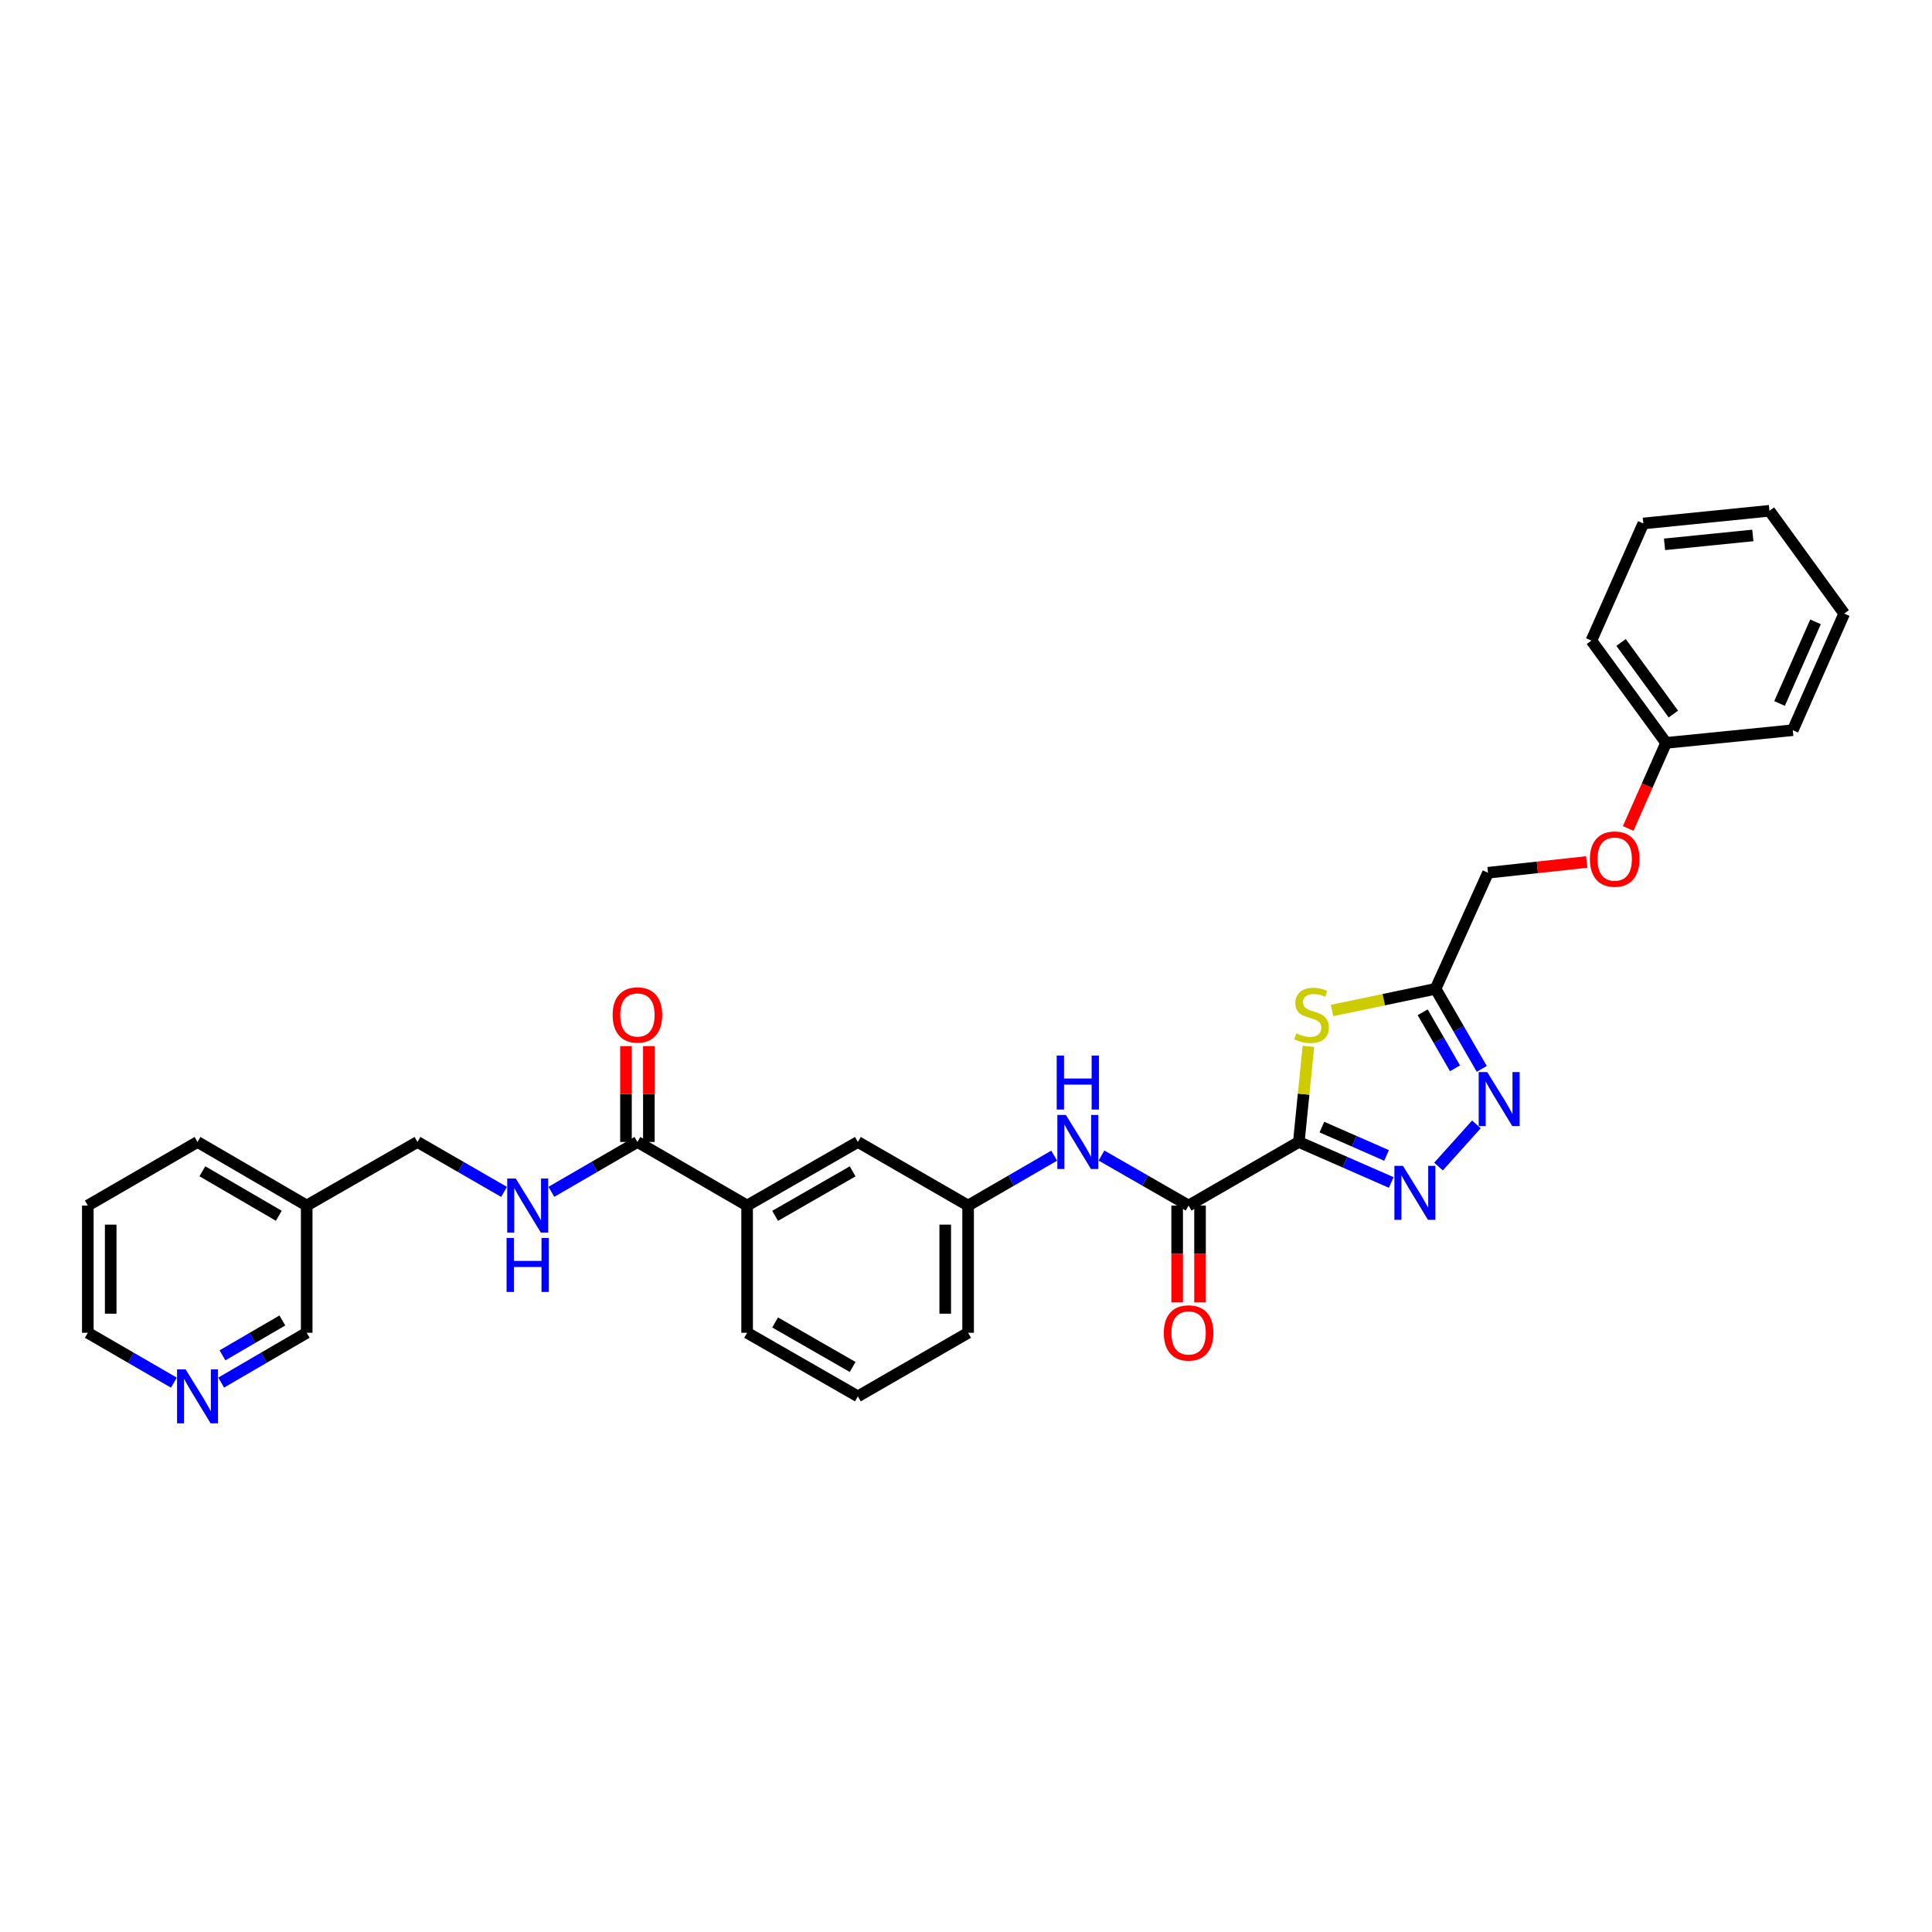 <?xml version='1.0' encoding='iso-8859-1'?>
<svg version='1.1' baseProfile='full'
              xmlns='http://www.w3.org/2000/svg'
                      xmlns:rdkit='http://www.rdkit.org/xml'
                      xmlns:xlink='http://www.w3.org/1999/xlink'
                  xml:space='preserve'
width='1000px' height='1000px' viewBox='0 0 1000 1000'>
<!-- END OF HEADER -->
<rect style='opacity:1.0;fill:#FFFFFF;stroke:none' width='1000' height='1000' x='0' y='0'> </rect>
<path class='bond-0' d='M 672.274,591.078 L 696.187,601.562' style='fill:none;fill-rule:evenodd;stroke:#000000;stroke-width:6px;stroke-linecap:butt;stroke-linejoin:miter;stroke-opacity:1' />
<path class='bond-0' d='M 696.187,601.562 L 720.099,612.046' style='fill:none;fill-rule:evenodd;stroke:#0000FF;stroke-width:6px;stroke-linecap:butt;stroke-linejoin:miter;stroke-opacity:1' />
<path class='bond-0' d='M 684.204,583.375 L 700.943,590.714' style='fill:none;fill-rule:evenodd;stroke:#000000;stroke-width:6px;stroke-linecap:butt;stroke-linejoin:miter;stroke-opacity:1' />
<path class='bond-0' d='M 700.943,590.714 L 717.681,598.053' style='fill:none;fill-rule:evenodd;stroke:#0000FF;stroke-width:6px;stroke-linecap:butt;stroke-linejoin:miter;stroke-opacity:1' />
<path class='bond-1' d='M 672.274,591.078 L 674.75,566.337' style='fill:none;fill-rule:evenodd;stroke:#000000;stroke-width:6px;stroke-linecap:butt;stroke-linejoin:miter;stroke-opacity:1' />
<path class='bond-1' d='M 674.75,566.337 L 677.226,541.596' style='fill:none;fill-rule:evenodd;stroke:#CCCC00;stroke-width:6px;stroke-linecap:butt;stroke-linejoin:miter;stroke-opacity:1' />
<path class='bond-3' d='M 672.274,591.078 L 615.216,623.987' style='fill:none;fill-rule:evenodd;stroke:#000000;stroke-width:6px;stroke-linecap:butt;stroke-linejoin:miter;stroke-opacity:1' />
<path class='bond-2' d='M 744.572,603.804 L 764.192,581.976' style='fill:none;fill-rule:evenodd;stroke:#0000FF;stroke-width:6px;stroke-linecap:butt;stroke-linejoin:miter;stroke-opacity:1' />
<path class='bond-4' d='M 689.463,523.035 L 716.258,517.426' style='fill:none;fill-rule:evenodd;stroke:#CCCC00;stroke-width:6px;stroke-linecap:butt;stroke-linejoin:miter;stroke-opacity:1' />
<path class='bond-4' d='M 716.258,517.426 L 743.052,511.818' style='fill:none;fill-rule:evenodd;stroke:#000000;stroke-width:6px;stroke-linecap:butt;stroke-linejoin:miter;stroke-opacity:1' />
<path class='bond-31' d='M 766.955,553.252 L 755.004,532.535' style='fill:none;fill-rule:evenodd;stroke:#0000FF;stroke-width:6px;stroke-linecap:butt;stroke-linejoin:miter;stroke-opacity:1' />
<path class='bond-31' d='M 755.004,532.535 L 743.052,511.818' style='fill:none;fill-rule:evenodd;stroke:#000000;stroke-width:6px;stroke-linecap:butt;stroke-linejoin:miter;stroke-opacity:1' />
<path class='bond-31' d='M 753.11,552.956 L 744.744,538.454' style='fill:none;fill-rule:evenodd;stroke:#0000FF;stroke-width:6px;stroke-linecap:butt;stroke-linejoin:miter;stroke-opacity:1' />
<path class='bond-31' d='M 744.744,538.454 L 736.378,523.951' style='fill:none;fill-rule:evenodd;stroke:#000000;stroke-width:6px;stroke-linecap:butt;stroke-linejoin:miter;stroke-opacity:1' />
<path class='bond-6' d='M 615.216,623.987 L 592.675,611.049' style='fill:none;fill-rule:evenodd;stroke:#000000;stroke-width:6px;stroke-linecap:butt;stroke-linejoin:miter;stroke-opacity:1' />
<path class='bond-6' d='M 592.675,611.049 L 570.135,598.111' style='fill:none;fill-rule:evenodd;stroke:#0000FF;stroke-width:6px;stroke-linecap:butt;stroke-linejoin:miter;stroke-opacity:1' />
<path class='bond-9' d='M 609.293,623.987 L 609.293,649.024' style='fill:none;fill-rule:evenodd;stroke:#000000;stroke-width:6px;stroke-linecap:butt;stroke-linejoin:miter;stroke-opacity:1' />
<path class='bond-9' d='M 609.293,649.024 L 609.293,674.062' style='fill:none;fill-rule:evenodd;stroke:#FF0000;stroke-width:6px;stroke-linecap:butt;stroke-linejoin:miter;stroke-opacity:1' />
<path class='bond-9' d='M 621.138,623.987 L 621.138,649.024' style='fill:none;fill-rule:evenodd;stroke:#000000;stroke-width:6px;stroke-linecap:butt;stroke-linejoin:miter;stroke-opacity:1' />
<path class='bond-9' d='M 621.138,649.024 L 621.138,674.062' style='fill:none;fill-rule:evenodd;stroke:#FF0000;stroke-width:6px;stroke-linecap:butt;stroke-linejoin:miter;stroke-opacity:1' />
<path class='bond-14' d='M 743.052,511.818 L 770.196,451.732' style='fill:none;fill-rule:evenodd;stroke:#000000;stroke-width:6px;stroke-linecap:butt;stroke-linejoin:miter;stroke-opacity:1' />
<path class='bond-5' d='M 329.93,591.078 L 386.706,623.987' style='fill:none;fill-rule:evenodd;stroke:#000000;stroke-width:6px;stroke-linecap:butt;stroke-linejoin:miter;stroke-opacity:1' />
<path class='bond-7' d='M 329.93,591.078 L 307.657,603.985' style='fill:none;fill-rule:evenodd;stroke:#000000;stroke-width:6px;stroke-linecap:butt;stroke-linejoin:miter;stroke-opacity:1' />
<path class='bond-7' d='M 307.657,603.985 L 285.384,616.892' style='fill:none;fill-rule:evenodd;stroke:#0000FF;stroke-width:6px;stroke-linecap:butt;stroke-linejoin:miter;stroke-opacity:1' />
<path class='bond-12' d='M 335.853,591.078 L 335.853,566.274' style='fill:none;fill-rule:evenodd;stroke:#000000;stroke-width:6px;stroke-linecap:butt;stroke-linejoin:miter;stroke-opacity:1' />
<path class='bond-12' d='M 335.853,566.274 L 335.853,541.469' style='fill:none;fill-rule:evenodd;stroke:#FF0000;stroke-width:6px;stroke-linecap:butt;stroke-linejoin:miter;stroke-opacity:1' />
<path class='bond-12' d='M 324.008,591.078 L 324.008,566.274' style='fill:none;fill-rule:evenodd;stroke:#000000;stroke-width:6px;stroke-linecap:butt;stroke-linejoin:miter;stroke-opacity:1' />
<path class='bond-12' d='M 324.008,566.274 L 324.008,541.469' style='fill:none;fill-rule:evenodd;stroke:#FF0000;stroke-width:6px;stroke-linecap:butt;stroke-linejoin:miter;stroke-opacity:1' />
<path class='bond-10' d='M 545.639,598.172 L 523.366,611.079' style='fill:none;fill-rule:evenodd;stroke:#0000FF;stroke-width:6px;stroke-linecap:butt;stroke-linejoin:miter;stroke-opacity:1' />
<path class='bond-10' d='M 523.366,611.079 L 501.092,623.987' style='fill:none;fill-rule:evenodd;stroke:#000000;stroke-width:6px;stroke-linecap:butt;stroke-linejoin:miter;stroke-opacity:1' />
<path class='bond-16' d='M 260.894,616.923 L 238.489,604' style='fill:none;fill-rule:evenodd;stroke:#0000FF;stroke-width:6px;stroke-linecap:butt;stroke-linejoin:miter;stroke-opacity:1' />
<path class='bond-16' d='M 238.489,604 L 216.083,591.078' style='fill:none;fill-rule:evenodd;stroke:#000000;stroke-width:6px;stroke-linecap:butt;stroke-linejoin:miter;stroke-opacity:1' />
<path class='bond-8' d='M 386.706,623.987 L 444.034,591.078' style='fill:none;fill-rule:evenodd;stroke:#000000;stroke-width:6px;stroke-linecap:butt;stroke-linejoin:miter;stroke-opacity:1' />
<path class='bond-8' d='M 401.202,629.323 L 441.332,606.287' style='fill:none;fill-rule:evenodd;stroke:#000000;stroke-width:6px;stroke-linecap:butt;stroke-linejoin:miter;stroke-opacity:1' />
<path class='bond-32' d='M 386.706,623.987 L 386.706,689.843' style='fill:none;fill-rule:evenodd;stroke:#000000;stroke-width:6px;stroke-linecap:butt;stroke-linejoin:miter;stroke-opacity:1' />
<path class='bond-11' d='M 501.092,623.987 L 444.034,591.078' style='fill:none;fill-rule:evenodd;stroke:#000000;stroke-width:6px;stroke-linecap:butt;stroke-linejoin:miter;stroke-opacity:1' />
<path class='bond-23' d='M 501.092,623.987 L 501.092,689.843' style='fill:none;fill-rule:evenodd;stroke:#000000;stroke-width:6px;stroke-linecap:butt;stroke-linejoin:miter;stroke-opacity:1' />
<path class='bond-23' d='M 489.248,633.865 L 489.248,679.964' style='fill:none;fill-rule:evenodd;stroke:#000000;stroke-width:6px;stroke-linecap:butt;stroke-linejoin:miter;stroke-opacity:1' />
<path class='bond-13' d='M 114.479,715.625 L 136.614,702.734' style='fill:none;fill-rule:evenodd;stroke:#0000FF;stroke-width:6px;stroke-linecap:butt;stroke-linejoin:miter;stroke-opacity:1' />
<path class='bond-13' d='M 136.614,702.734 L 158.749,689.843' style='fill:none;fill-rule:evenodd;stroke:#000000;stroke-width:6px;stroke-linecap:butt;stroke-linejoin:miter;stroke-opacity:1' />
<path class='bond-13' d='M 115.158,701.523 L 130.653,692.499' style='fill:none;fill-rule:evenodd;stroke:#0000FF;stroke-width:6px;stroke-linecap:butt;stroke-linejoin:miter;stroke-opacity:1' />
<path class='bond-13' d='M 130.653,692.499 L 146.147,683.475' style='fill:none;fill-rule:evenodd;stroke:#000000;stroke-width:6px;stroke-linecap:butt;stroke-linejoin:miter;stroke-opacity:1' />
<path class='bond-34' d='M 90.001,715.657 L 67.728,702.75' style='fill:none;fill-rule:evenodd;stroke:#0000FF;stroke-width:6px;stroke-linecap:butt;stroke-linejoin:miter;stroke-opacity:1' />
<path class='bond-34' d='M 67.728,702.75 L 45.455,689.843' style='fill:none;fill-rule:evenodd;stroke:#000000;stroke-width:6px;stroke-linecap:butt;stroke-linejoin:miter;stroke-opacity:1' />
<path class='bond-17' d='M 770.196,451.732 L 795.74,448.948' style='fill:none;fill-rule:evenodd;stroke:#000000;stroke-width:6px;stroke-linecap:butt;stroke-linejoin:miter;stroke-opacity:1' />
<path class='bond-17' d='M 795.74,448.948 L 821.283,446.164' style='fill:none;fill-rule:evenodd;stroke:#FF0000;stroke-width:6px;stroke-linecap:butt;stroke-linejoin:miter;stroke-opacity:1' />
<path class='bond-15' d='M 158.749,623.987 L 216.083,591.078' style='fill:none;fill-rule:evenodd;stroke:#000000;stroke-width:6px;stroke-linecap:butt;stroke-linejoin:miter;stroke-opacity:1' />
<path class='bond-19' d='M 158.749,623.987 L 158.749,689.843' style='fill:none;fill-rule:evenodd;stroke:#000000;stroke-width:6px;stroke-linecap:butt;stroke-linejoin:miter;stroke-opacity:1' />
<path class='bond-24' d='M 158.749,623.987 L 102.243,591.078' style='fill:none;fill-rule:evenodd;stroke:#000000;stroke-width:6px;stroke-linecap:butt;stroke-linejoin:miter;stroke-opacity:1' />
<path class='bond-24' d='M 144.312,629.286 L 104.758,606.25' style='fill:none;fill-rule:evenodd;stroke:#000000;stroke-width:6px;stroke-linecap:butt;stroke-linejoin:miter;stroke-opacity:1' />
<path class='bond-18' d='M 842.751,428.809 L 852.559,406.661' style='fill:none;fill-rule:evenodd;stroke:#FF0000;stroke-width:6px;stroke-linecap:butt;stroke-linejoin:miter;stroke-opacity:1' />
<path class='bond-18' d='M 852.559,406.661 L 862.368,384.514' style='fill:none;fill-rule:evenodd;stroke:#000000;stroke-width:6px;stroke-linecap:butt;stroke-linejoin:miter;stroke-opacity:1' />
<path class='bond-25' d='M 862.368,384.514 L 823.695,331.575' style='fill:none;fill-rule:evenodd;stroke:#000000;stroke-width:6px;stroke-linecap:butt;stroke-linejoin:miter;stroke-opacity:1' />
<path class='bond-25' d='M 866.131,369.586 L 839.06,332.529' style='fill:none;fill-rule:evenodd;stroke:#000000;stroke-width:6px;stroke-linecap:butt;stroke-linejoin:miter;stroke-opacity:1' />
<path class='bond-26' d='M 862.368,384.514 L 927.941,377.953' style='fill:none;fill-rule:evenodd;stroke:#000000;stroke-width:6px;stroke-linecap:butt;stroke-linejoin:miter;stroke-opacity:1' />
<path class='bond-20' d='M 386.706,689.843 L 444.034,722.751' style='fill:none;fill-rule:evenodd;stroke:#000000;stroke-width:6px;stroke-linecap:butt;stroke-linejoin:miter;stroke-opacity:1' />
<path class='bond-20' d='M 401.202,684.507 L 441.332,707.542' style='fill:none;fill-rule:evenodd;stroke:#000000;stroke-width:6px;stroke-linecap:butt;stroke-linejoin:miter;stroke-opacity:1' />
<path class='bond-21' d='M 444.034,722.751 L 501.092,689.843' style='fill:none;fill-rule:evenodd;stroke:#000000;stroke-width:6px;stroke-linecap:butt;stroke-linejoin:miter;stroke-opacity:1' />
<path class='bond-22' d='M 45.455,689.843 L 45.455,623.987' style='fill:none;fill-rule:evenodd;stroke:#000000;stroke-width:6px;stroke-linecap:butt;stroke-linejoin:miter;stroke-opacity:1' />
<path class='bond-22' d='M 57.299,679.964 L 57.299,633.865' style='fill:none;fill-rule:evenodd;stroke:#000000;stroke-width:6px;stroke-linecap:butt;stroke-linejoin:miter;stroke-opacity:1' />
<path class='bond-27' d='M 102.243,591.078 L 45.455,623.987' style='fill:none;fill-rule:evenodd;stroke:#000000;stroke-width:6px;stroke-linecap:butt;stroke-linejoin:miter;stroke-opacity:1' />
<path class='bond-28' d='M 823.695,331.575 L 850.582,270.95' style='fill:none;fill-rule:evenodd;stroke:#000000;stroke-width:6px;stroke-linecap:butt;stroke-linejoin:miter;stroke-opacity:1' />
<path class='bond-29' d='M 927.941,377.953 L 954.545,317.598' style='fill:none;fill-rule:evenodd;stroke:#000000;stroke-width:6px;stroke-linecap:butt;stroke-linejoin:miter;stroke-opacity:1' />
<path class='bond-29' d='M 921.093,364.122 L 939.716,321.874' style='fill:none;fill-rule:evenodd;stroke:#000000;stroke-width:6px;stroke-linecap:butt;stroke-linejoin:miter;stroke-opacity:1' />
<path class='bond-33' d='M 850.582,270.95 L 915.866,264.376' style='fill:none;fill-rule:evenodd;stroke:#000000;stroke-width:6px;stroke-linecap:butt;stroke-linejoin:miter;stroke-opacity:1' />
<path class='bond-33' d='M 861.562,281.749 L 907.26,277.147' style='fill:none;fill-rule:evenodd;stroke:#000000;stroke-width:6px;stroke-linecap:butt;stroke-linejoin:miter;stroke-opacity:1' />
<path class='bond-30' d='M 954.545,317.598 L 915.866,264.376' style='fill:none;fill-rule:evenodd;stroke:#000000;stroke-width:6px;stroke-linecap:butt;stroke-linejoin:miter;stroke-opacity:1' />
<path  class='atom-1' d='M 726.161 603.436
L 735.321 618.242
Q 736.229 619.703, 737.689 622.348
Q 739.15 624.993, 739.229 625.151
L 739.229 603.436
L 742.941 603.436
L 742.941 631.389
L 739.111 631.389
L 729.28 615.202
Q 728.135 613.307, 726.911 611.135
Q 725.726 608.964, 725.371 608.292
L 725.371 631.389
L 721.739 631.389
L 721.739 603.436
L 726.161 603.436
' fill='#0000FF'/>
<path  class='atom-2' d='M 670.965 534.849
Q 671.28 534.967, 672.583 535.52
Q 673.886 536.073, 675.308 536.428
Q 676.768 536.744, 678.19 536.744
Q 680.835 536.744, 682.375 535.481
Q 683.915 534.178, 683.915 531.927
Q 683.915 530.387, 683.125 529.44
Q 682.375 528.492, 681.19 527.979
Q 680.006 527.466, 678.032 526.873
Q 675.544 526.123, 674.044 525.413
Q 672.583 524.702, 671.517 523.202
Q 670.491 521.701, 670.491 519.174
Q 670.491 515.661, 672.86 513.489
Q 675.268 511.317, 680.006 511.317
Q 683.243 511.317, 686.915 512.857
L 686.007 515.897
Q 682.651 514.516, 680.124 514.516
Q 677.4 514.516, 675.9 515.661
Q 674.399 516.766, 674.439 518.701
Q 674.439 520.201, 675.189 521.109
Q 675.979 522.017, 677.084 522.53
Q 678.229 523.044, 680.124 523.636
Q 682.651 524.426, 684.152 525.215
Q 685.652 526.005, 686.718 527.624
Q 687.823 529.203, 687.823 531.927
Q 687.823 535.796, 685.218 537.889
Q 682.651 539.942, 678.348 539.942
Q 675.86 539.942, 673.965 539.389
Q 672.11 538.876, 669.899 537.968
L 670.965 534.849
' fill='#CCCC00'/>
<path  class='atom-3' d='M 769.788 554.899
L 778.948 569.705
Q 779.856 571.166, 781.317 573.811
Q 782.778 576.457, 782.857 576.614
L 782.857 554.899
L 786.568 554.899
L 786.568 582.853
L 782.739 582.853
L 772.908 566.665
Q 771.763 564.77, 770.539 562.598
Q 769.354 560.427, 768.999 559.756
L 768.999 582.853
L 765.366 582.853
L 765.366 554.899
L 769.788 554.899
' fill='#0000FF'/>
<path  class='atom-7' d='M 551.702 577.101
L 560.862 591.907
Q 561.77 593.368, 563.231 596.013
Q 564.692 598.659, 564.771 598.817
L 564.771 577.101
L 568.482 577.101
L 568.482 605.055
L 564.652 605.055
L 554.821 588.867
Q 553.676 586.972, 552.452 584.8
Q 551.268 582.629, 550.912 581.958
L 550.912 605.055
L 547.28 605.055
L 547.28 577.101
L 551.702 577.101
' fill='#0000FF'/>
<path  class='atom-7' d='M 546.944 546.353
L 550.735 546.353
L 550.735 558.237
L 565.027 558.237
L 565.027 546.353
L 568.817 546.353
L 568.817 574.306
L 565.027 574.306
L 565.027 561.395
L 550.735 561.395
L 550.735 574.306
L 546.944 574.306
L 546.944 546.353
' fill='#0000FF'/>
<path  class='atom-8' d='M 266.963 610.01
L 276.123 624.816
Q 277.031 626.276, 278.492 628.922
Q 279.953 631.567, 280.031 631.725
L 280.031 610.01
L 283.743 610.01
L 283.743 637.963
L 279.913 637.963
L 270.082 621.776
Q 268.937 619.88, 267.713 617.709
Q 266.529 615.537, 266.173 614.866
L 266.173 637.963
L 262.541 637.963
L 262.541 610.01
L 266.963 610.01
' fill='#0000FF'/>
<path  class='atom-8' d='M 262.205 640.759
L 265.996 640.759
L 265.996 652.643
L 280.288 652.643
L 280.288 640.759
L 284.078 640.759
L 284.078 668.712
L 280.288 668.712
L 280.288 655.801
L 265.996 655.801
L 265.996 668.712
L 262.205 668.712
L 262.205 640.759
' fill='#0000FF'/>
<path  class='atom-10' d='M 602.384 689.922
Q 602.384 683.21, 605.7 679.459
Q 609.017 675.708, 615.216 675.708
Q 621.414 675.708, 624.731 679.459
Q 628.047 683.21, 628.047 689.922
Q 628.047 696.713, 624.691 700.582
Q 621.335 704.412, 615.216 704.412
Q 609.056 704.412, 605.7 700.582
Q 602.384 696.752, 602.384 689.922
M 615.216 701.253
Q 619.48 701.253, 621.77 698.41
Q 624.099 695.528, 624.099 689.922
Q 624.099 684.434, 621.77 681.67
Q 619.48 678.867, 615.216 678.867
Q 610.952 678.867, 608.622 681.631
Q 606.332 684.394, 606.332 689.922
Q 606.332 695.568, 608.622 698.41
Q 610.952 701.253, 615.216 701.253
' fill='#FF0000'/>
<path  class='atom-13' d='M 317.099 525.334
Q 317.099 518.622, 320.415 514.871
Q 323.732 511.12, 329.93 511.12
Q 336.129 511.12, 339.446 514.871
Q 342.762 518.622, 342.762 525.334
Q 342.762 532.125, 339.406 535.994
Q 336.05 539.824, 329.93 539.824
Q 323.771 539.824, 320.415 535.994
Q 317.099 532.164, 317.099 525.334
M 329.93 536.665
Q 334.194 536.665, 336.484 533.822
Q 338.814 530.94, 338.814 525.334
Q 338.814 519.846, 336.484 517.082
Q 334.194 514.279, 329.93 514.279
Q 325.666 514.279, 323.337 517.042
Q 321.047 519.806, 321.047 525.334
Q 321.047 530.98, 323.337 533.822
Q 325.666 536.665, 329.93 536.665
' fill='#FF0000'/>
<path  class='atom-14' d='M 96.064 708.775
L 105.224 723.58
Q 106.132 725.041, 107.593 727.687
Q 109.054 730.332, 109.133 730.49
L 109.133 708.775
L 112.844 708.775
L 112.844 736.728
L 109.014 736.728
L 99.183 720.54
Q 98.038 718.645, 96.814 716.474
Q 95.63 714.302, 95.275 713.631
L 95.275 736.728
L 91.642 736.728
L 91.642 708.775
L 96.064 708.775
' fill='#0000FF'/>
<path  class='atom-18' d='M 822.932 444.665
Q 822.932 437.953, 826.248 434.202
Q 829.565 430.451, 835.763 430.451
Q 841.962 430.451, 845.278 434.202
Q 848.595 437.953, 848.595 444.665
Q 848.595 451.456, 845.239 455.325
Q 841.883 459.155, 835.763 459.155
Q 829.604 459.155, 826.248 455.325
Q 822.932 451.495, 822.932 444.665
M 835.763 455.996
Q 840.027 455.996, 842.317 453.154
Q 844.647 450.271, 844.647 444.665
Q 844.647 439.177, 842.317 436.413
Q 840.027 433.61, 835.763 433.61
Q 831.499 433.61, 829.17 436.374
Q 826.88 439.137, 826.88 444.665
Q 826.88 450.311, 829.17 453.154
Q 831.499 455.996, 835.763 455.996
' fill='#FF0000'/>
</svg>
